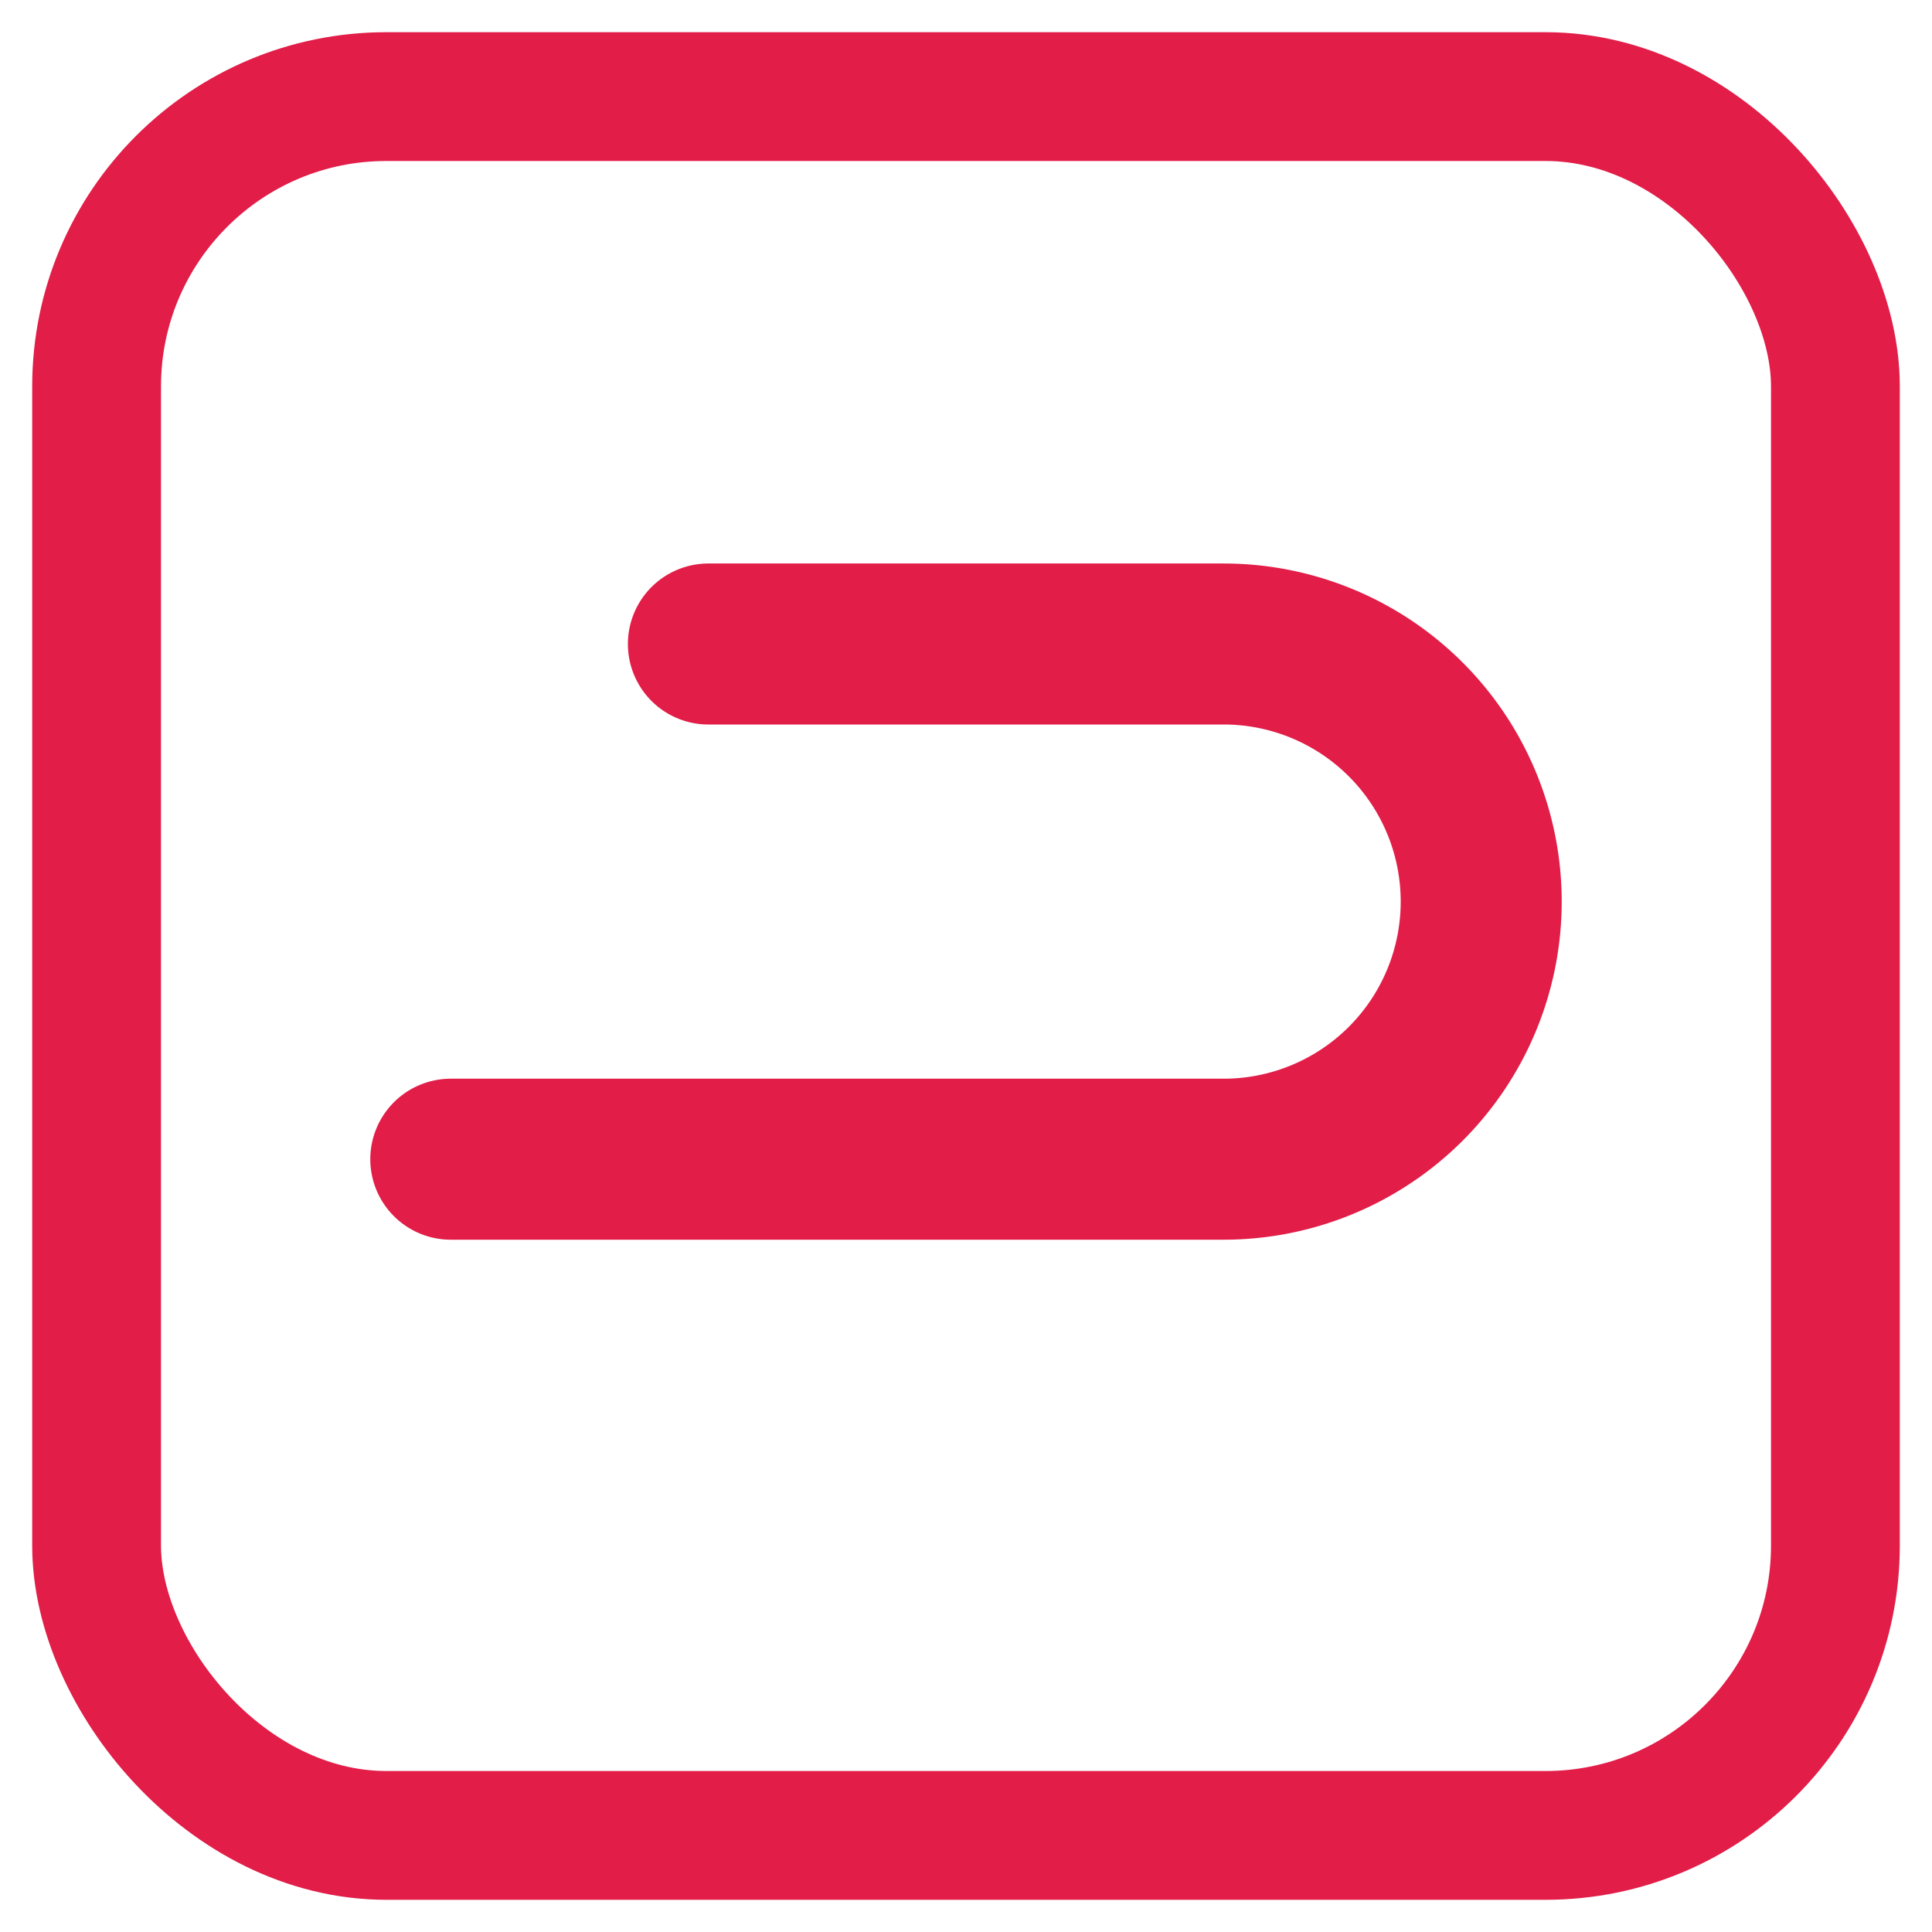 <svg xmlns="http://www.w3.org/2000/svg" width="120" height="120" viewBox="0 0 120 120">
  <rect x="6" y="6" width="108" height="108" rx="18" stroke="#E11D48" stroke-width="8" fill="none"/>
  <path d="M28 72h48a16 16 0 1 0 0-32H44" stroke="#E11D48" stroke-width="10" fill="none" stroke-linecap="round" stroke-linejoin="round"/>
</svg>